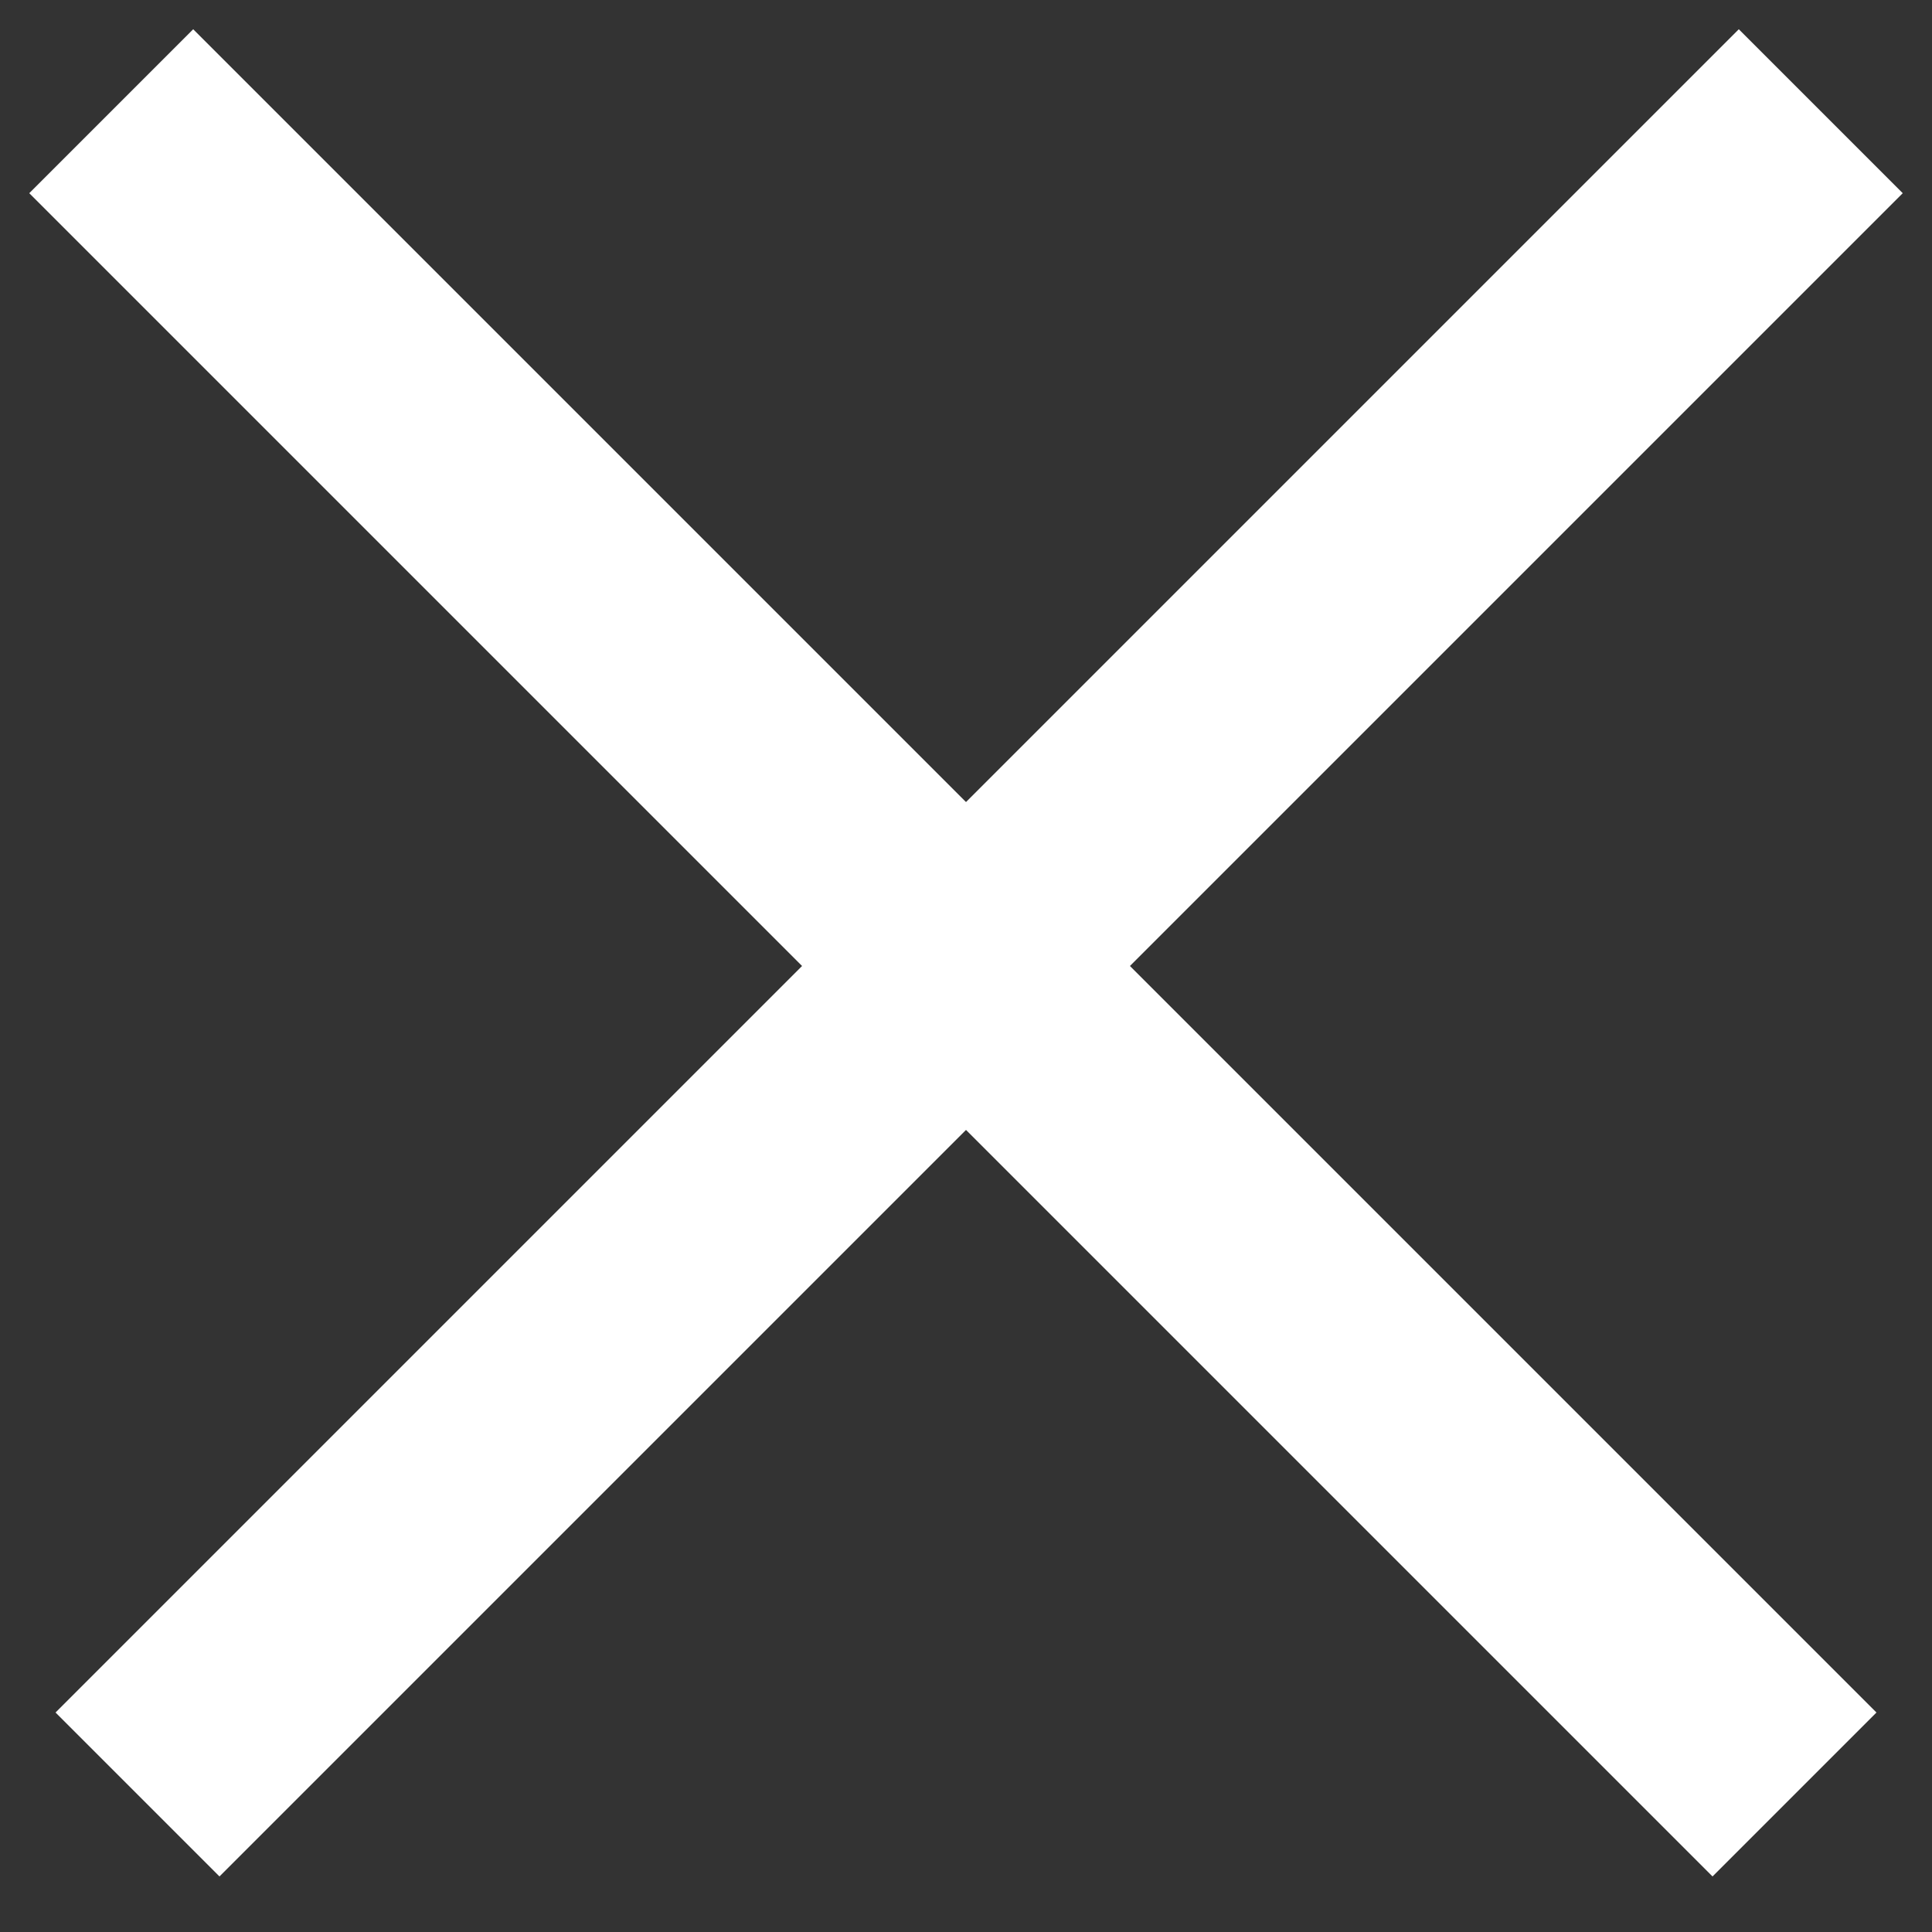 <?xml version="1.0" encoding="UTF-8" standalone="no"?>
<svg width="25px" height="25px" viewBox="0 0 25 25" version="1.1" xmlns="http://www.w3.org/2000/svg" xmlns:xlink="http://www.w3.org/1999/xlink" xmlns:sketch="http://www.bohemiancoding.com/sketch/ns">
    <rect x="0" y="0" width="25" height="25" fill="#333333" stroke="none"/>
    <!-- Generator: Sketch Beta 3.2.2 (9983) - http://www.bohemiancoding.com/sketch -->
    <title>Line + Line 2</title>
    <desc>Created with Sketch Beta.</desc>
    <defs></defs>
    <g id="V1.4" stroke="none" stroke-width="1" fill="none" fill-rule="evenodd" sketch:type="MSPage">
        <g id="27-video" sketch:type="MSArtboardGroup" transform="translate(-1050, -174)" stroke-linecap="square" stroke="#FFFFFF" stroke-width="3">
            <g id="Line-+-Line-2" sketch:type="MSLayerGroup" transform="translate(1052, 176)">
                <path d="M0.5,0.5 L20.16,20.16" id="Line" sketch:type="MSShapeGroup"></path>
                <path d="M0.5,0.5 L20.16,20.16" id="Line-2" sketch:type="MSShapeGroup" transform="translate(10.5, 10.5) scale(-1, 1) translate(-10.5, -10.5) "></path>
            </g>
        </g>
    </g>
</svg>